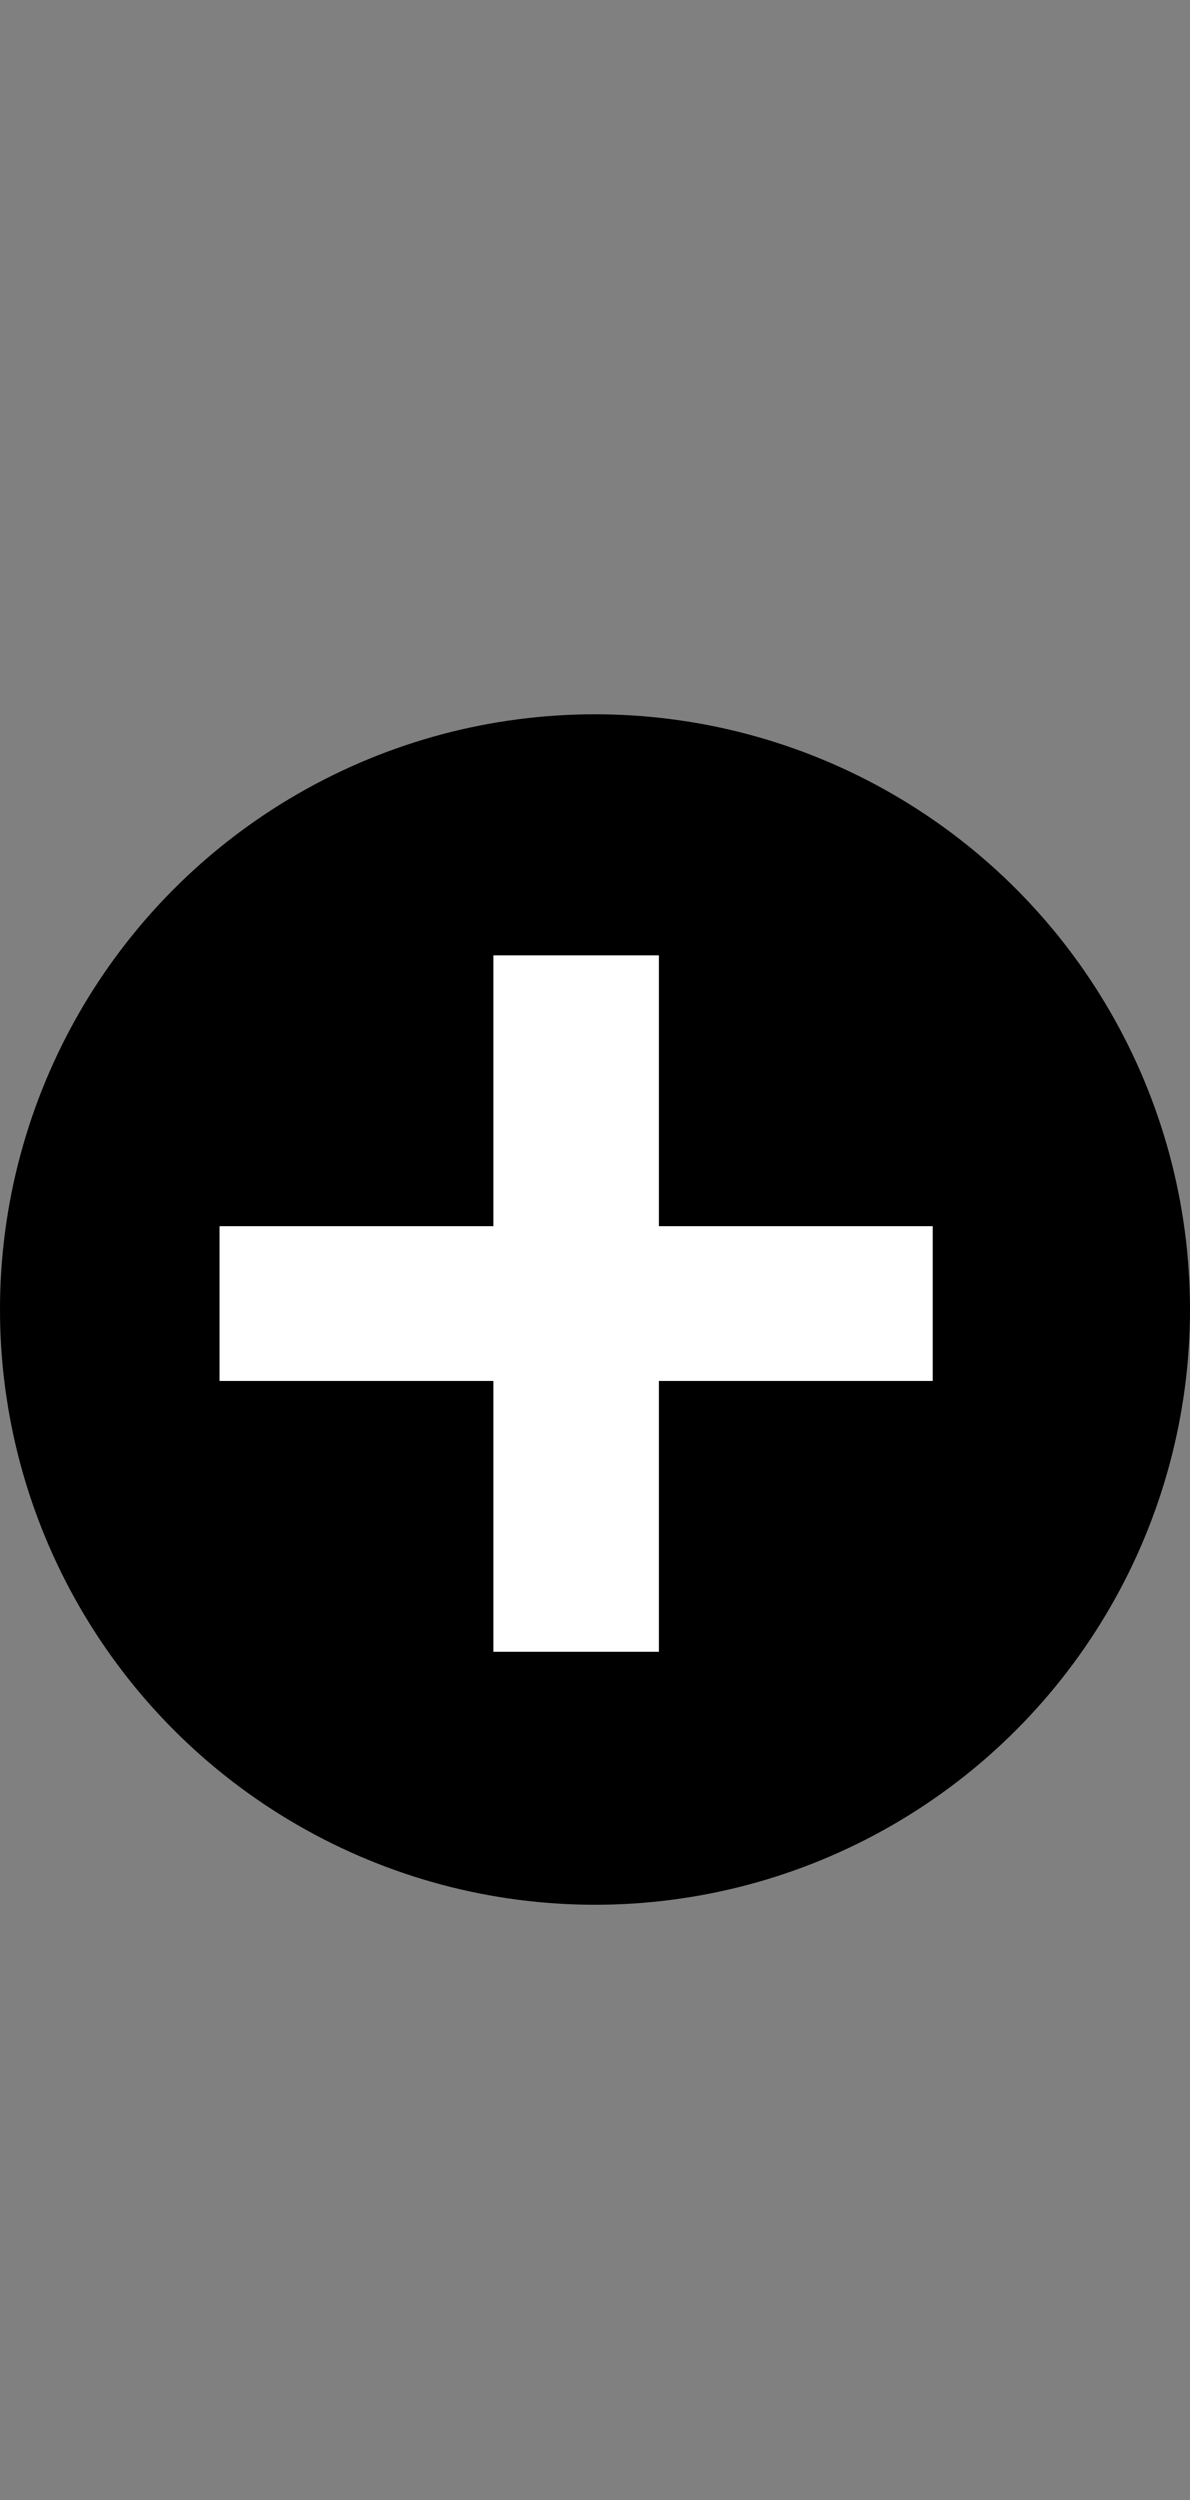 <?xml version="1.0" encoding="UTF-8"?> <svg xmlns="http://www.w3.org/2000/svg" width="10" height="21" viewBox="0 0 10 21" fill="none"><rect x="0" y="0" width="10" height="21" fill="#808080" stroke="none"/><circle cx="5" cy="11" r="5" fill="black"></circle><path d="M4.146 13.875V8.025H5.537V13.875H4.146ZM1.845 11.6V10.3H7.838V11.6H1.845Z" fill="white"></path></svg> 